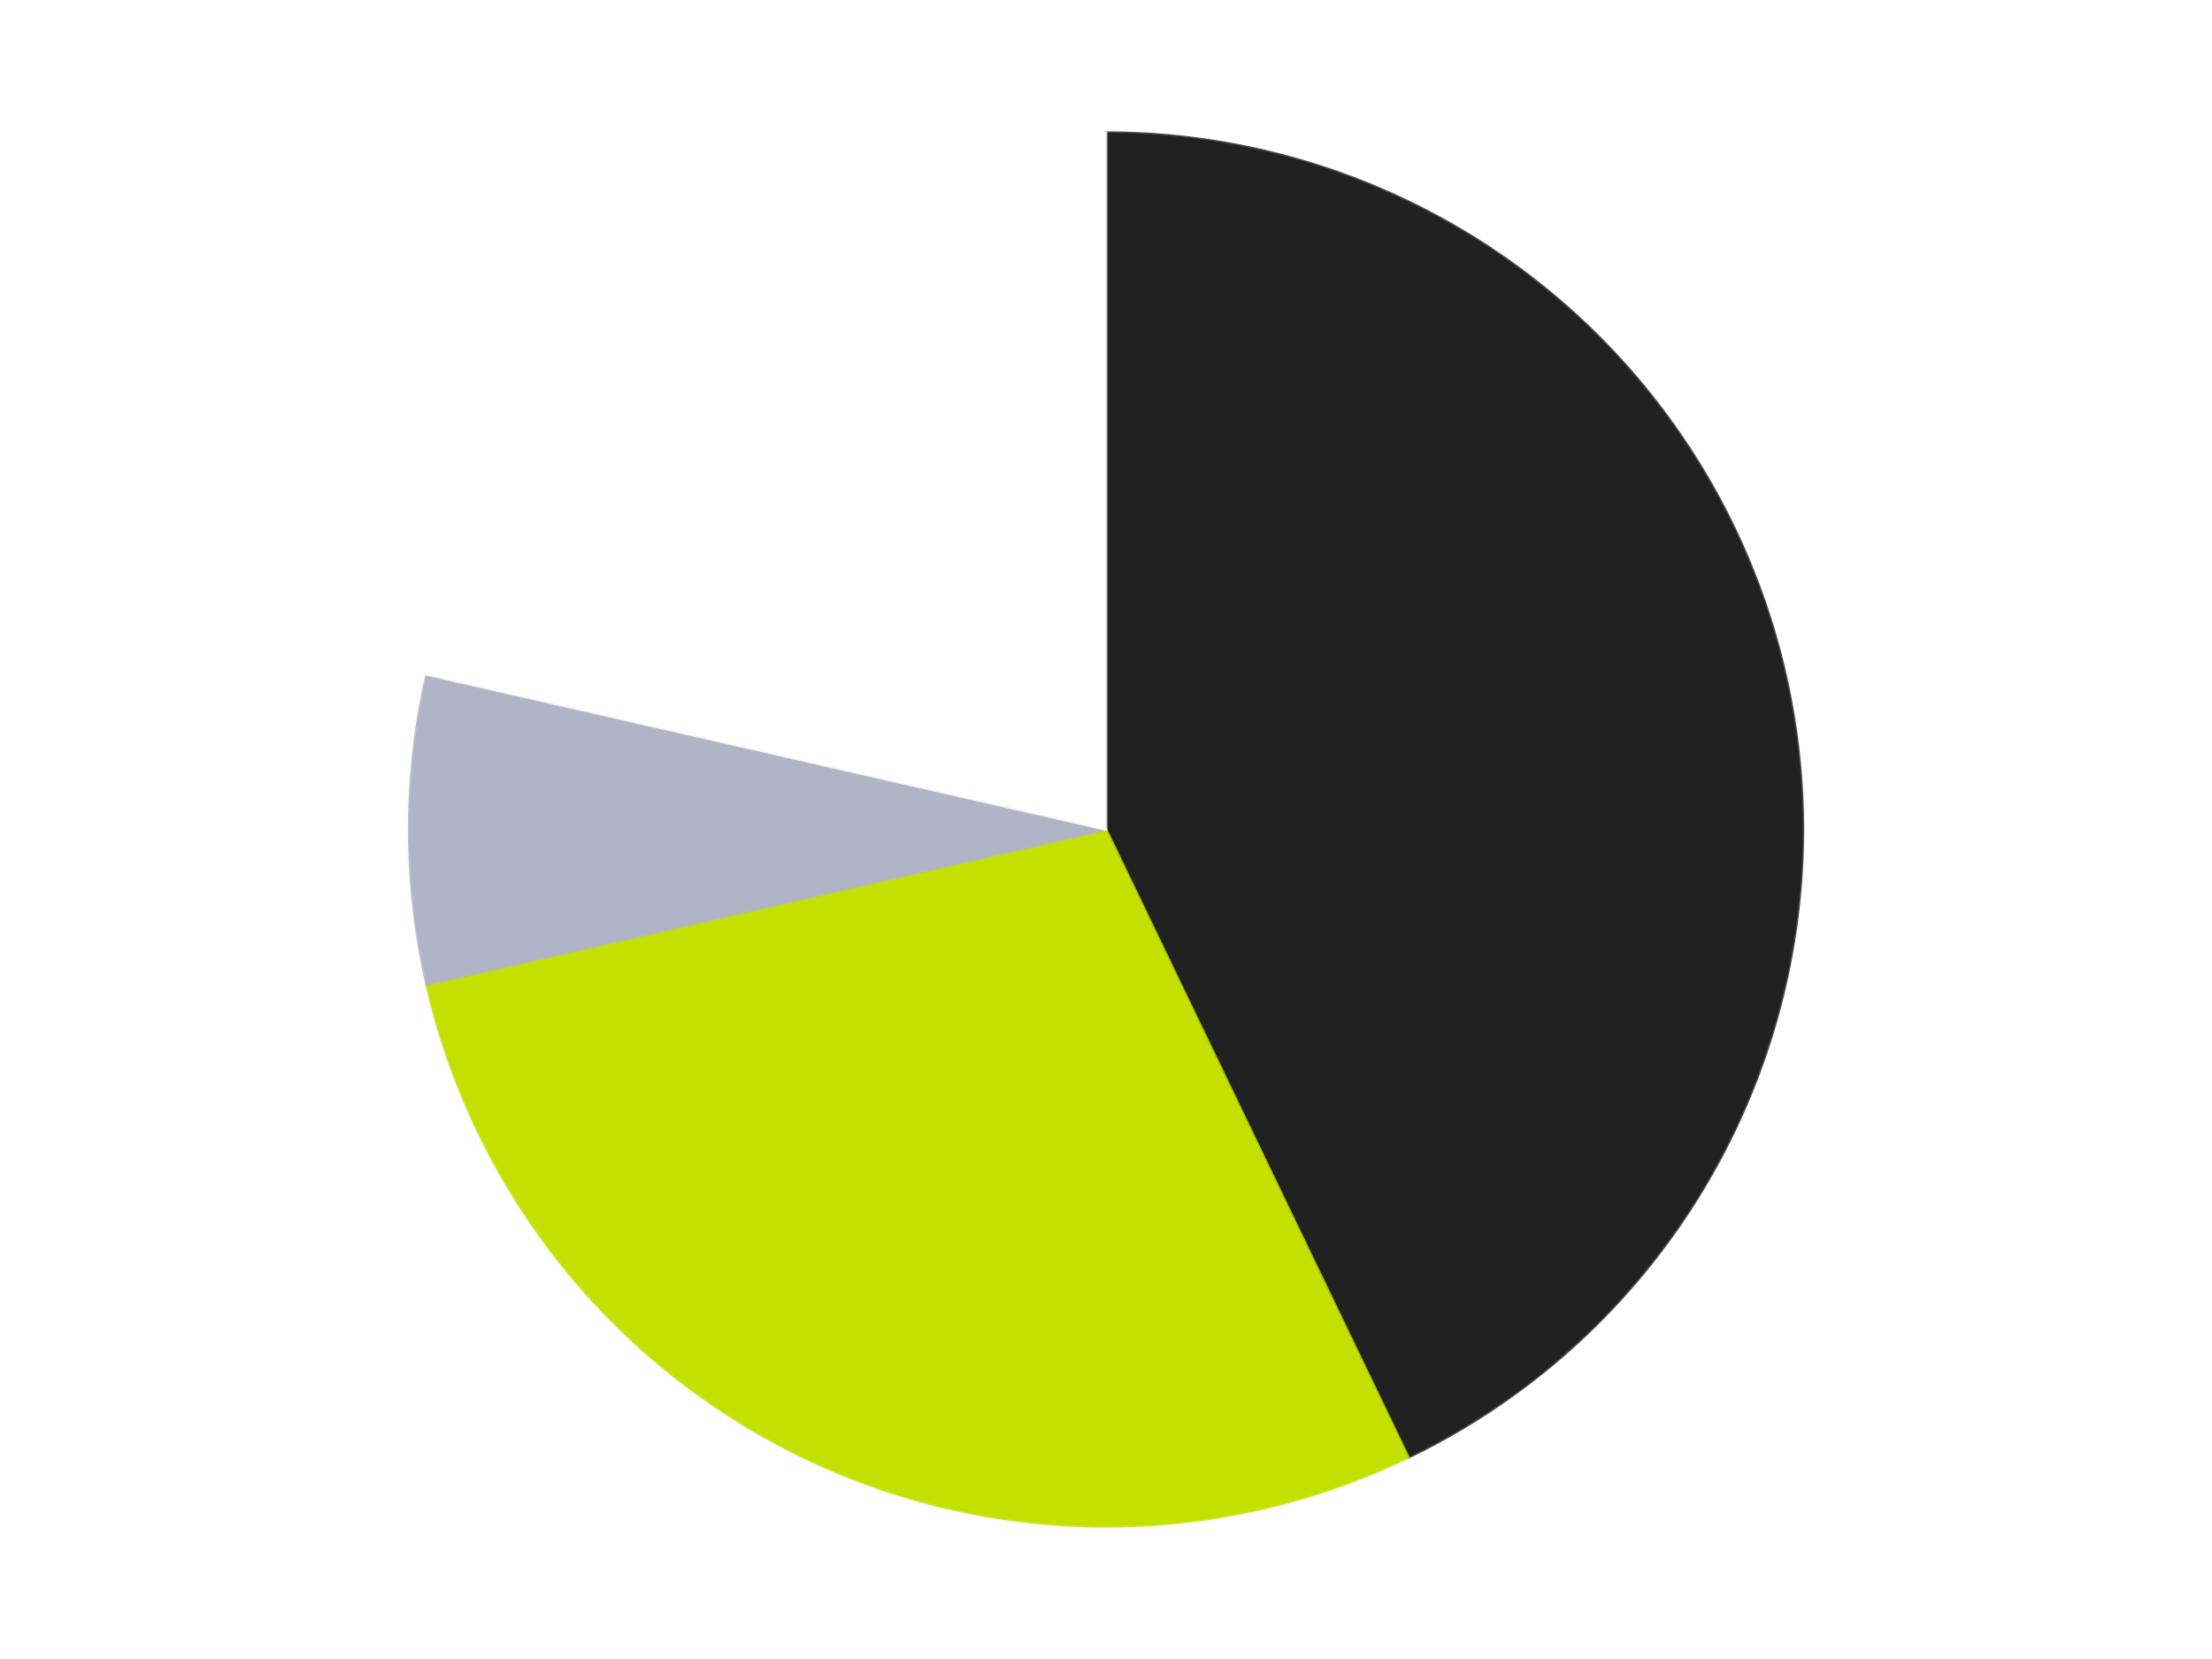 <?xml version='1.0' encoding='utf-8'?>
<svg xmlns="http://www.w3.org/2000/svg" xmlns:xlink="http://www.w3.org/1999/xlink" id="chart-82f9ed0f-22e6-457b-8832-bf17e1d37066" class="pygal-chart" viewBox="0 0 800 600"><!--Generated with pygal 3.0.4 (lxml) ©Kozea 2012-2016 on 2024-07-06--><!--http://pygal.org--><!--http://github.com/Kozea/pygal--><defs><style type="text/css">#chart-82f9ed0f-22e6-457b-8832-bf17e1d37066{-webkit-user-select:none;-webkit-font-smoothing:antialiased;font-family:Consolas,"Liberation Mono",Menlo,Courier,monospace}#chart-82f9ed0f-22e6-457b-8832-bf17e1d37066 .title{font-family:Consolas,"Liberation Mono",Menlo,Courier,monospace;font-size:16px}#chart-82f9ed0f-22e6-457b-8832-bf17e1d37066 .legends .legend text{font-family:Consolas,"Liberation Mono",Menlo,Courier,monospace;font-size:14px}#chart-82f9ed0f-22e6-457b-8832-bf17e1d37066 .axis text{font-family:Consolas,"Liberation Mono",Menlo,Courier,monospace;font-size:10px}#chart-82f9ed0f-22e6-457b-8832-bf17e1d37066 .axis text.major{font-family:Consolas,"Liberation Mono",Menlo,Courier,monospace;font-size:10px}#chart-82f9ed0f-22e6-457b-8832-bf17e1d37066 .text-overlay text.value{font-family:Consolas,"Liberation Mono",Menlo,Courier,monospace;font-size:16px}#chart-82f9ed0f-22e6-457b-8832-bf17e1d37066 .text-overlay text.label{font-family:Consolas,"Liberation Mono",Menlo,Courier,monospace;font-size:10px}#chart-82f9ed0f-22e6-457b-8832-bf17e1d37066 .tooltip{font-family:Consolas,"Liberation Mono",Menlo,Courier,monospace;font-size:14px}#chart-82f9ed0f-22e6-457b-8832-bf17e1d37066 text.no_data{font-family:Consolas,"Liberation Mono",Menlo,Courier,monospace;font-size:64px}
#chart-82f9ed0f-22e6-457b-8832-bf17e1d37066{background-color:transparent}#chart-82f9ed0f-22e6-457b-8832-bf17e1d37066 path,#chart-82f9ed0f-22e6-457b-8832-bf17e1d37066 line,#chart-82f9ed0f-22e6-457b-8832-bf17e1d37066 rect,#chart-82f9ed0f-22e6-457b-8832-bf17e1d37066 circle{-webkit-transition:150ms;-moz-transition:150ms;transition:150ms}#chart-82f9ed0f-22e6-457b-8832-bf17e1d37066 .graph &gt; .background{fill:transparent}#chart-82f9ed0f-22e6-457b-8832-bf17e1d37066 .plot &gt; .background{fill:transparent}#chart-82f9ed0f-22e6-457b-8832-bf17e1d37066 .graph{fill:rgba(0,0,0,.87)}#chart-82f9ed0f-22e6-457b-8832-bf17e1d37066 text.no_data{fill:rgba(0,0,0,1)}#chart-82f9ed0f-22e6-457b-8832-bf17e1d37066 .title{fill:rgba(0,0,0,1)}#chart-82f9ed0f-22e6-457b-8832-bf17e1d37066 .legends .legend text{fill:rgba(0,0,0,.87)}#chart-82f9ed0f-22e6-457b-8832-bf17e1d37066 .legends .legend:hover text{fill:rgba(0,0,0,1)}#chart-82f9ed0f-22e6-457b-8832-bf17e1d37066 .axis .line{stroke:rgba(0,0,0,1)}#chart-82f9ed0f-22e6-457b-8832-bf17e1d37066 .axis .guide.line{stroke:rgba(0,0,0,.54)}#chart-82f9ed0f-22e6-457b-8832-bf17e1d37066 .axis .major.line{stroke:rgba(0,0,0,.87)}#chart-82f9ed0f-22e6-457b-8832-bf17e1d37066 .axis text.major{fill:rgba(0,0,0,1)}#chart-82f9ed0f-22e6-457b-8832-bf17e1d37066 .axis.y .guides:hover .guide.line,#chart-82f9ed0f-22e6-457b-8832-bf17e1d37066 .line-graph .axis.x .guides:hover .guide.line,#chart-82f9ed0f-22e6-457b-8832-bf17e1d37066 .stackedline-graph .axis.x .guides:hover .guide.line,#chart-82f9ed0f-22e6-457b-8832-bf17e1d37066 .xy-graph .axis.x .guides:hover .guide.line{stroke:rgba(0,0,0,1)}#chart-82f9ed0f-22e6-457b-8832-bf17e1d37066 .axis .guides:hover text{fill:rgba(0,0,0,1)}#chart-82f9ed0f-22e6-457b-8832-bf17e1d37066 .reactive{fill-opacity:1.0;stroke-opacity:.8;stroke-width:1}#chart-82f9ed0f-22e6-457b-8832-bf17e1d37066 .ci{stroke:rgba(0,0,0,.87)}#chart-82f9ed0f-22e6-457b-8832-bf17e1d37066 .reactive.active,#chart-82f9ed0f-22e6-457b-8832-bf17e1d37066 .active .reactive{fill-opacity:0.6;stroke-opacity:.9;stroke-width:4}#chart-82f9ed0f-22e6-457b-8832-bf17e1d37066 .ci .reactive.active{stroke-width:1.5}#chart-82f9ed0f-22e6-457b-8832-bf17e1d37066 .series text{fill:rgba(0,0,0,1)}#chart-82f9ed0f-22e6-457b-8832-bf17e1d37066 .tooltip rect{fill:transparent;stroke:rgba(0,0,0,1);-webkit-transition:opacity 150ms;-moz-transition:opacity 150ms;transition:opacity 150ms}#chart-82f9ed0f-22e6-457b-8832-bf17e1d37066 .tooltip .label{fill:rgba(0,0,0,.87)}#chart-82f9ed0f-22e6-457b-8832-bf17e1d37066 .tooltip .label{fill:rgba(0,0,0,.87)}#chart-82f9ed0f-22e6-457b-8832-bf17e1d37066 .tooltip .legend{font-size:.8em;fill:rgba(0,0,0,.54)}#chart-82f9ed0f-22e6-457b-8832-bf17e1d37066 .tooltip .x_label{font-size:.6em;fill:rgba(0,0,0,1)}#chart-82f9ed0f-22e6-457b-8832-bf17e1d37066 .tooltip .xlink{font-size:.5em;text-decoration:underline}#chart-82f9ed0f-22e6-457b-8832-bf17e1d37066 .tooltip .value{font-size:1.5em}#chart-82f9ed0f-22e6-457b-8832-bf17e1d37066 .bound{font-size:.5em}#chart-82f9ed0f-22e6-457b-8832-bf17e1d37066 .max-value{font-size:.75em;fill:rgba(0,0,0,.54)}#chart-82f9ed0f-22e6-457b-8832-bf17e1d37066 .map-element{fill:transparent;stroke:rgba(0,0,0,.54) !important}#chart-82f9ed0f-22e6-457b-8832-bf17e1d37066 .map-element .reactive{fill-opacity:inherit;stroke-opacity:inherit}#chart-82f9ed0f-22e6-457b-8832-bf17e1d37066 .color-0,#chart-82f9ed0f-22e6-457b-8832-bf17e1d37066 .color-0 a:visited{stroke:#F44336;fill:#F44336}#chart-82f9ed0f-22e6-457b-8832-bf17e1d37066 .color-1,#chart-82f9ed0f-22e6-457b-8832-bf17e1d37066 .color-1 a:visited{stroke:#3F51B5;fill:#3F51B5}#chart-82f9ed0f-22e6-457b-8832-bf17e1d37066 .color-2,#chart-82f9ed0f-22e6-457b-8832-bf17e1d37066 .color-2 a:visited{stroke:#009688;fill:#009688}#chart-82f9ed0f-22e6-457b-8832-bf17e1d37066 .color-3,#chart-82f9ed0f-22e6-457b-8832-bf17e1d37066 .color-3 a:visited{stroke:#FFC107;fill:#FFC107}#chart-82f9ed0f-22e6-457b-8832-bf17e1d37066 .text-overlay .color-0 text{fill:black}#chart-82f9ed0f-22e6-457b-8832-bf17e1d37066 .text-overlay .color-1 text{fill:black}#chart-82f9ed0f-22e6-457b-8832-bf17e1d37066 .text-overlay .color-2 text{fill:black}#chart-82f9ed0f-22e6-457b-8832-bf17e1d37066 .text-overlay .color-3 text{fill:black}
#chart-82f9ed0f-22e6-457b-8832-bf17e1d37066 text.no_data{text-anchor:middle}#chart-82f9ed0f-22e6-457b-8832-bf17e1d37066 .guide.line{fill:none}#chart-82f9ed0f-22e6-457b-8832-bf17e1d37066 .centered{text-anchor:middle}#chart-82f9ed0f-22e6-457b-8832-bf17e1d37066 .title{text-anchor:middle}#chart-82f9ed0f-22e6-457b-8832-bf17e1d37066 .legends .legend text{fill-opacity:1}#chart-82f9ed0f-22e6-457b-8832-bf17e1d37066 .axis.x text{text-anchor:middle}#chart-82f9ed0f-22e6-457b-8832-bf17e1d37066 .axis.x:not(.web) text[transform]{text-anchor:start}#chart-82f9ed0f-22e6-457b-8832-bf17e1d37066 .axis.x:not(.web) text[transform].backwards{text-anchor:end}#chart-82f9ed0f-22e6-457b-8832-bf17e1d37066 .axis.y text{text-anchor:end}#chart-82f9ed0f-22e6-457b-8832-bf17e1d37066 .axis.y text[transform].backwards{text-anchor:start}#chart-82f9ed0f-22e6-457b-8832-bf17e1d37066 .axis.y2 text{text-anchor:start}#chart-82f9ed0f-22e6-457b-8832-bf17e1d37066 .axis.y2 text[transform].backwards{text-anchor:end}#chart-82f9ed0f-22e6-457b-8832-bf17e1d37066 .axis .guide.line{stroke-dasharray:4,4;stroke:black}#chart-82f9ed0f-22e6-457b-8832-bf17e1d37066 .axis .major.guide.line{stroke-dasharray:6,6;stroke:black}#chart-82f9ed0f-22e6-457b-8832-bf17e1d37066 .horizontal .axis.y .guide.line,#chart-82f9ed0f-22e6-457b-8832-bf17e1d37066 .horizontal .axis.y2 .guide.line,#chart-82f9ed0f-22e6-457b-8832-bf17e1d37066 .vertical .axis.x .guide.line{opacity:0}#chart-82f9ed0f-22e6-457b-8832-bf17e1d37066 .horizontal .axis.always_show .guide.line,#chart-82f9ed0f-22e6-457b-8832-bf17e1d37066 .vertical .axis.always_show .guide.line{opacity:1 !important}#chart-82f9ed0f-22e6-457b-8832-bf17e1d37066 .axis.y .guides:hover .guide.line,#chart-82f9ed0f-22e6-457b-8832-bf17e1d37066 .axis.y2 .guides:hover .guide.line,#chart-82f9ed0f-22e6-457b-8832-bf17e1d37066 .axis.x .guides:hover .guide.line{opacity:1}#chart-82f9ed0f-22e6-457b-8832-bf17e1d37066 .axis .guides:hover text{opacity:1}#chart-82f9ed0f-22e6-457b-8832-bf17e1d37066 .nofill{fill:none}#chart-82f9ed0f-22e6-457b-8832-bf17e1d37066 .subtle-fill{fill-opacity:.2}#chart-82f9ed0f-22e6-457b-8832-bf17e1d37066 .dot{stroke-width:1px;fill-opacity:1;stroke-opacity:1}#chart-82f9ed0f-22e6-457b-8832-bf17e1d37066 .dot.active{stroke-width:5px}#chart-82f9ed0f-22e6-457b-8832-bf17e1d37066 .dot.negative{fill:transparent}#chart-82f9ed0f-22e6-457b-8832-bf17e1d37066 text,#chart-82f9ed0f-22e6-457b-8832-bf17e1d37066 tspan{stroke:none !important}#chart-82f9ed0f-22e6-457b-8832-bf17e1d37066 .series text.active{opacity:1}#chart-82f9ed0f-22e6-457b-8832-bf17e1d37066 .tooltip rect{fill-opacity:.95;stroke-width:.5}#chart-82f9ed0f-22e6-457b-8832-bf17e1d37066 .tooltip text{fill-opacity:1}#chart-82f9ed0f-22e6-457b-8832-bf17e1d37066 .showable{visibility:hidden}#chart-82f9ed0f-22e6-457b-8832-bf17e1d37066 .showable.shown{visibility:visible}#chart-82f9ed0f-22e6-457b-8832-bf17e1d37066 .gauge-background{fill:rgba(229,229,229,1);stroke:none}#chart-82f9ed0f-22e6-457b-8832-bf17e1d37066 .bg-lines{stroke:transparent;stroke-width:2px}</style><script type="text/javascript">window.pygal = window.pygal || {};window.pygal.config = window.pygal.config || {};window.pygal.config['82f9ed0f-22e6-457b-8832-bf17e1d37066'] = {"allow_interruptions": false, "box_mode": "extremes", "classes": ["pygal-chart"], "css": ["file://style.css", "file://graph.css"], "defs": [], "disable_xml_declaration": false, "dots_size": 2.5, "dynamic_print_values": false, "explicit_size": false, "fill": false, "force_uri_protocol": "https", "formatter": null, "half_pie": false, "height": 600, "include_x_axis": false, "inner_radius": 0, "interpolate": null, "interpolation_parameters": {}, "interpolation_precision": 250, "inverse_y_axis": false, "js": ["//kozea.github.io/pygal.js/2.0.x/pygal-tooltips.min.js"], "legend_at_bottom": false, "legend_at_bottom_columns": null, "legend_box_size": 12, "logarithmic": false, "margin": 20, "margin_bottom": null, "margin_left": null, "margin_right": null, "margin_top": null, "max_scale": 16, "min_scale": 4, "missing_value_fill_truncation": "x", "no_data_text": "No data", "no_prefix": false, "order_min": null, "pretty_print": false, "print_labels": false, "print_values": false, "print_values_position": "center", "print_zeroes": true, "range": null, "rounded_bars": null, "secondary_range": null, "show_dots": true, "show_legend": false, "show_minor_x_labels": true, "show_minor_y_labels": true, "show_only_major_dots": false, "show_x_guides": false, "show_x_labels": true, "show_y_guides": true, "show_y_labels": true, "spacing": 10, "stack_from_top": false, "strict": false, "stroke": true, "stroke_style": null, "style": {"background": "transparent", "ci_colors": [], "colors": ["#F44336", "#3F51B5", "#009688", "#FFC107", "#FF5722", "#9C27B0", "#03A9F4", "#8BC34A", "#FF9800", "#E91E63", "#2196F3", "#4CAF50", "#FFEB3B", "#673AB7", "#00BCD4", "#CDDC39", "#9E9E9E", "#607D8B"], "dot_opacity": "1", "font_family": "Consolas, \"Liberation Mono\", Menlo, Courier, monospace", "foreground": "rgba(0, 0, 0, .87)", "foreground_strong": "rgba(0, 0, 0, 1)", "foreground_subtle": "rgba(0, 0, 0, .54)", "guide_stroke_color": "black", "guide_stroke_dasharray": "4,4", "label_font_family": "Consolas, \"Liberation Mono\", Menlo, Courier, monospace", "label_font_size": 10, "legend_font_family": "Consolas, \"Liberation Mono\", Menlo, Courier, monospace", "legend_font_size": 14, "major_guide_stroke_color": "black", "major_guide_stroke_dasharray": "6,6", "major_label_font_family": "Consolas, \"Liberation Mono\", Menlo, Courier, monospace", "major_label_font_size": 10, "no_data_font_family": "Consolas, \"Liberation Mono\", Menlo, Courier, monospace", "no_data_font_size": 64, "opacity": "1.0", "opacity_hover": "0.6", "plot_background": "transparent", "stroke_opacity": ".8", "stroke_opacity_hover": ".9", "stroke_width": "1", "stroke_width_hover": "4", "title_font_family": "Consolas, \"Liberation Mono\", Menlo, Courier, monospace", "title_font_size": 16, "tooltip_font_family": "Consolas, \"Liberation Mono\", Menlo, Courier, monospace", "tooltip_font_size": 14, "transition": "150ms", "value_background": "rgba(229, 229, 229, 1)", "value_colors": [], "value_font_family": "Consolas, \"Liberation Mono\", Menlo, Courier, monospace", "value_font_size": 16, "value_label_font_family": "Consolas, \"Liberation Mono\", Menlo, Courier, monospace", "value_label_font_size": 10}, "title": null, "tooltip_border_radius": 0, "tooltip_fancy_mode": true, "truncate_label": null, "truncate_legend": null, "width": 800, "x_label_rotation": 0, "x_labels": null, "x_labels_major": null, "x_labels_major_count": null, "x_labels_major_every": null, "x_title": null, "xrange": null, "y_label_rotation": 0, "y_labels": null, "y_labels_major": null, "y_labels_major_count": null, "y_labels_major_every": null, "y_title": null, "zero": 0, "legends": ["Black", "Lime", "Light Bluish Gray", "White"]}</script><script type="text/javascript" xlink:href="https://kozea.github.io/pygal.js/2.0.x/pygal-tooltips.min.js"/></defs><title>Pygal</title><g class="graph pie-graph vertical"><rect x="0" y="0" width="800" height="600" class="background"/><g transform="translate(20, 20)" class="plot"><rect x="0" y="0" width="760" height="560" class="background"/><g class="series serie-0 color-0"><g class="slices"><g class="slice" style="fill: #212121; stroke: #212121"><path d="M380 28 A252 252 0 0 1 489.339 507.044 L380 280 A0 0 0 0 0 380 280 z" class="slice reactive tooltip-trigger"/><desc class="value">6</desc><desc class="x centered">502.8409169349098</desc><desc class="y centered">251.96236232150437</desc></g></g></g><g class="series serie-1 color-1"><g class="slices"><g class="slice" style="fill: #C4E000; stroke: #C4E000"><path d="M489.339 507.044 A252 252 0 0 1 134.318 336.075 L380 280 A0 0 0 0 0 380 280 z" class="slice reactive tooltip-trigger"/><desc class="value">4</desc><desc class="x centered">325.3306488711877</desc><desc class="y centered">393.5220773557048</desc></g></g></g><g class="series serie-2 color-2"><g class="slices"><g class="slice" style="fill: #AFB5C7; stroke: #AFB5C7"><path d="M134.318 336.075 A252 252 0 0 1 134.318 223.925 L380 280 A0 0 0 0 0 380 280 z" class="slice reactive tooltip-trigger"/><desc class="value">1</desc><desc class="x centered">254.0</desc><desc class="y centered">280.0</desc></g></g></g><g class="series serie-3 color-3"><g class="slices"><g class="slice" style="fill: #FFFFFF; stroke: #FFFFFF"><path d="M134.318 223.925 A252 252 0 0 1 380 28 L380 280 A0 0 0 0 0 380 280 z" class="slice reactive tooltip-trigger"/><desc class="value">3</desc><desc class="x centered">301.44028496579955</desc><desc class="y centered">181.48923320902827</desc></g></g></g></g><g class="titles"/><g transform="translate(20, 20)" class="plot overlay"><g class="series serie-0 color-0"/><g class="series serie-1 color-1"/><g class="series serie-2 color-2"/><g class="series serie-3 color-3"/></g><g transform="translate(20, 20)" class="plot text-overlay"><g class="series serie-0 color-0"/><g class="series serie-1 color-1"/><g class="series serie-2 color-2"/><g class="series serie-3 color-3"/></g><g transform="translate(20, 20)" class="plot tooltip-overlay"><g transform="translate(0 0)" style="opacity: 0" class="tooltip"><rect rx="0" ry="0" width="0" height="0" class="tooltip-box"/><g class="text"/></g></g></g></svg>